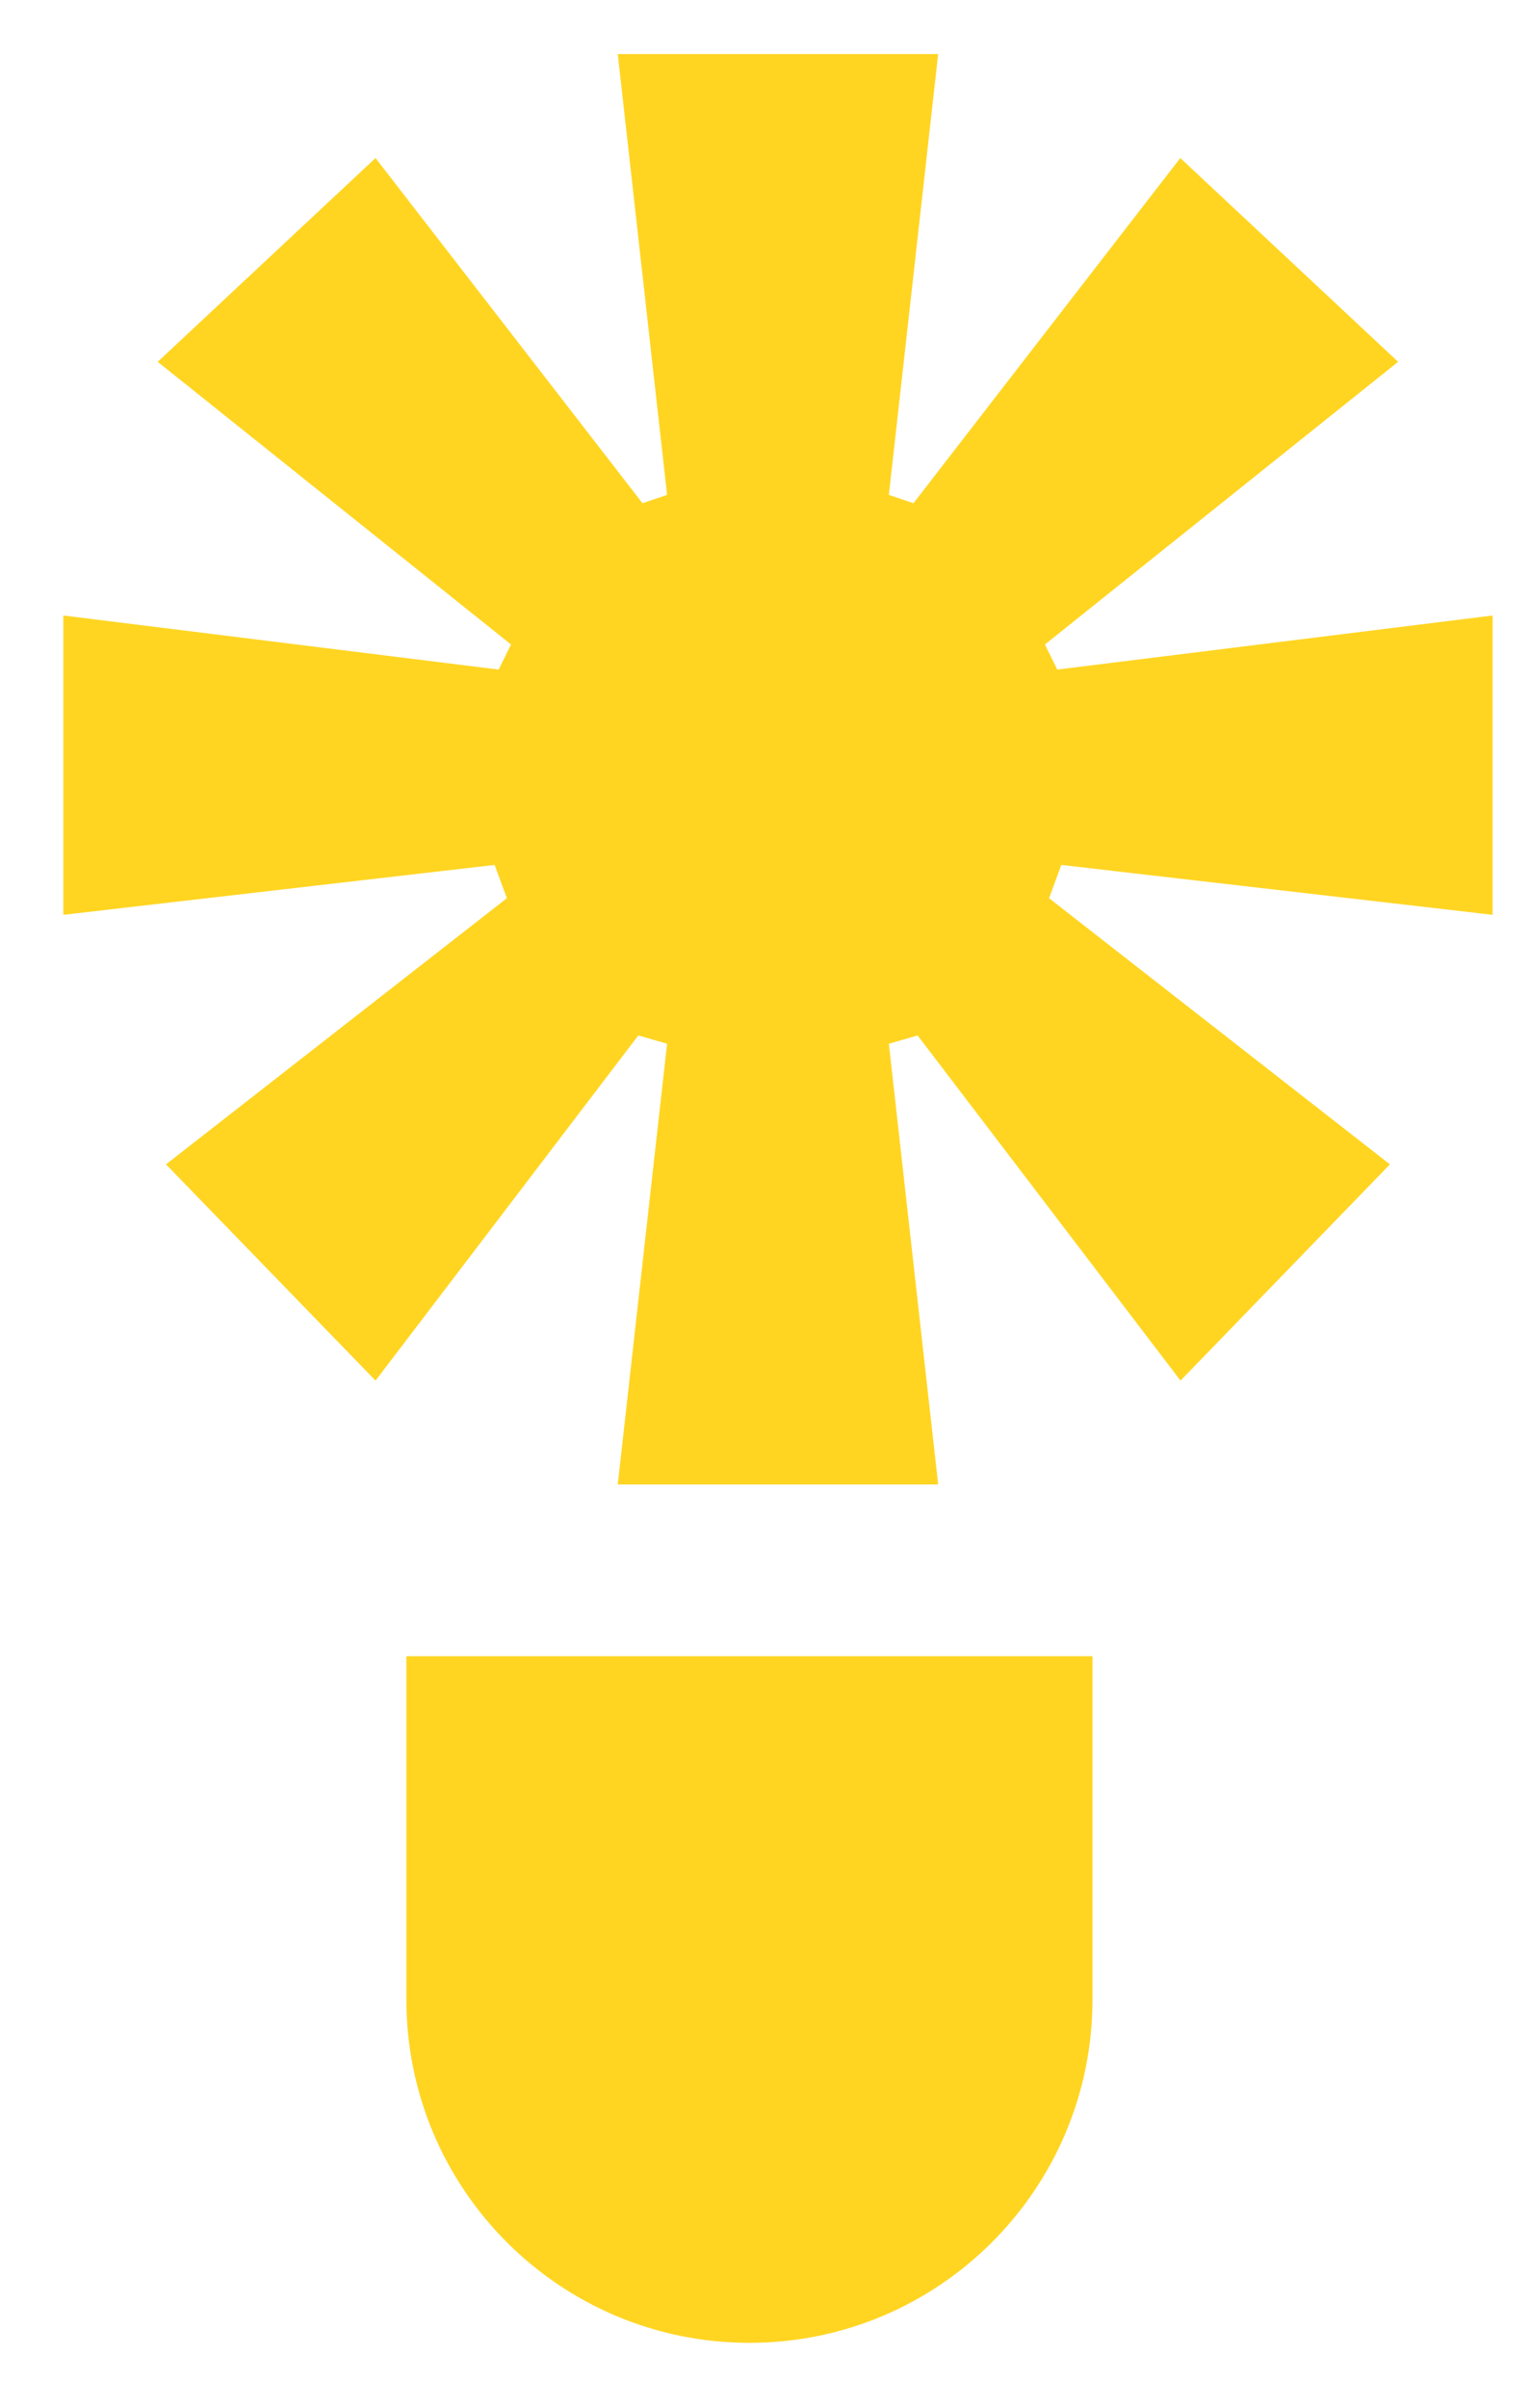 <?xml version="1.0" encoding="UTF-8"?>
<svg xmlns="http://www.w3.org/2000/svg" width="14" height="22" viewBox="0 0 14 22" fill="none">
  <path d="M3.716 15.133V18.27C3.716 20.002 5.12 21.407 6.853 21.407C8.585 21.407 9.99 20.002 9.99 18.27V15.133L3.716 15.133Z" fill="#FFD522"></path>
  <path d="M5.649 13.564H8.579L8.128 9.537L8.391 9.461L10.795 12.615L12.71 10.639L9.593 8.207L9.705 7.903L13.649 8.359V5.624L9.668 6.118L9.555 5.889L12.785 3.306L10.793 1.444L8.353 4.598L8.128 4.522L8.579 0.494H5.649L6.1 4.522L5.875 4.598L3.434 1.444L1.442 3.306L4.673 5.889L4.56 6.118L0.579 5.624V8.359L4.523 7.903L4.635 8.207L1.518 10.639L3.434 12.615L5.837 9.461L6.1 9.537L5.649 13.564Z" fill="#FFD522"></path>
</svg>
